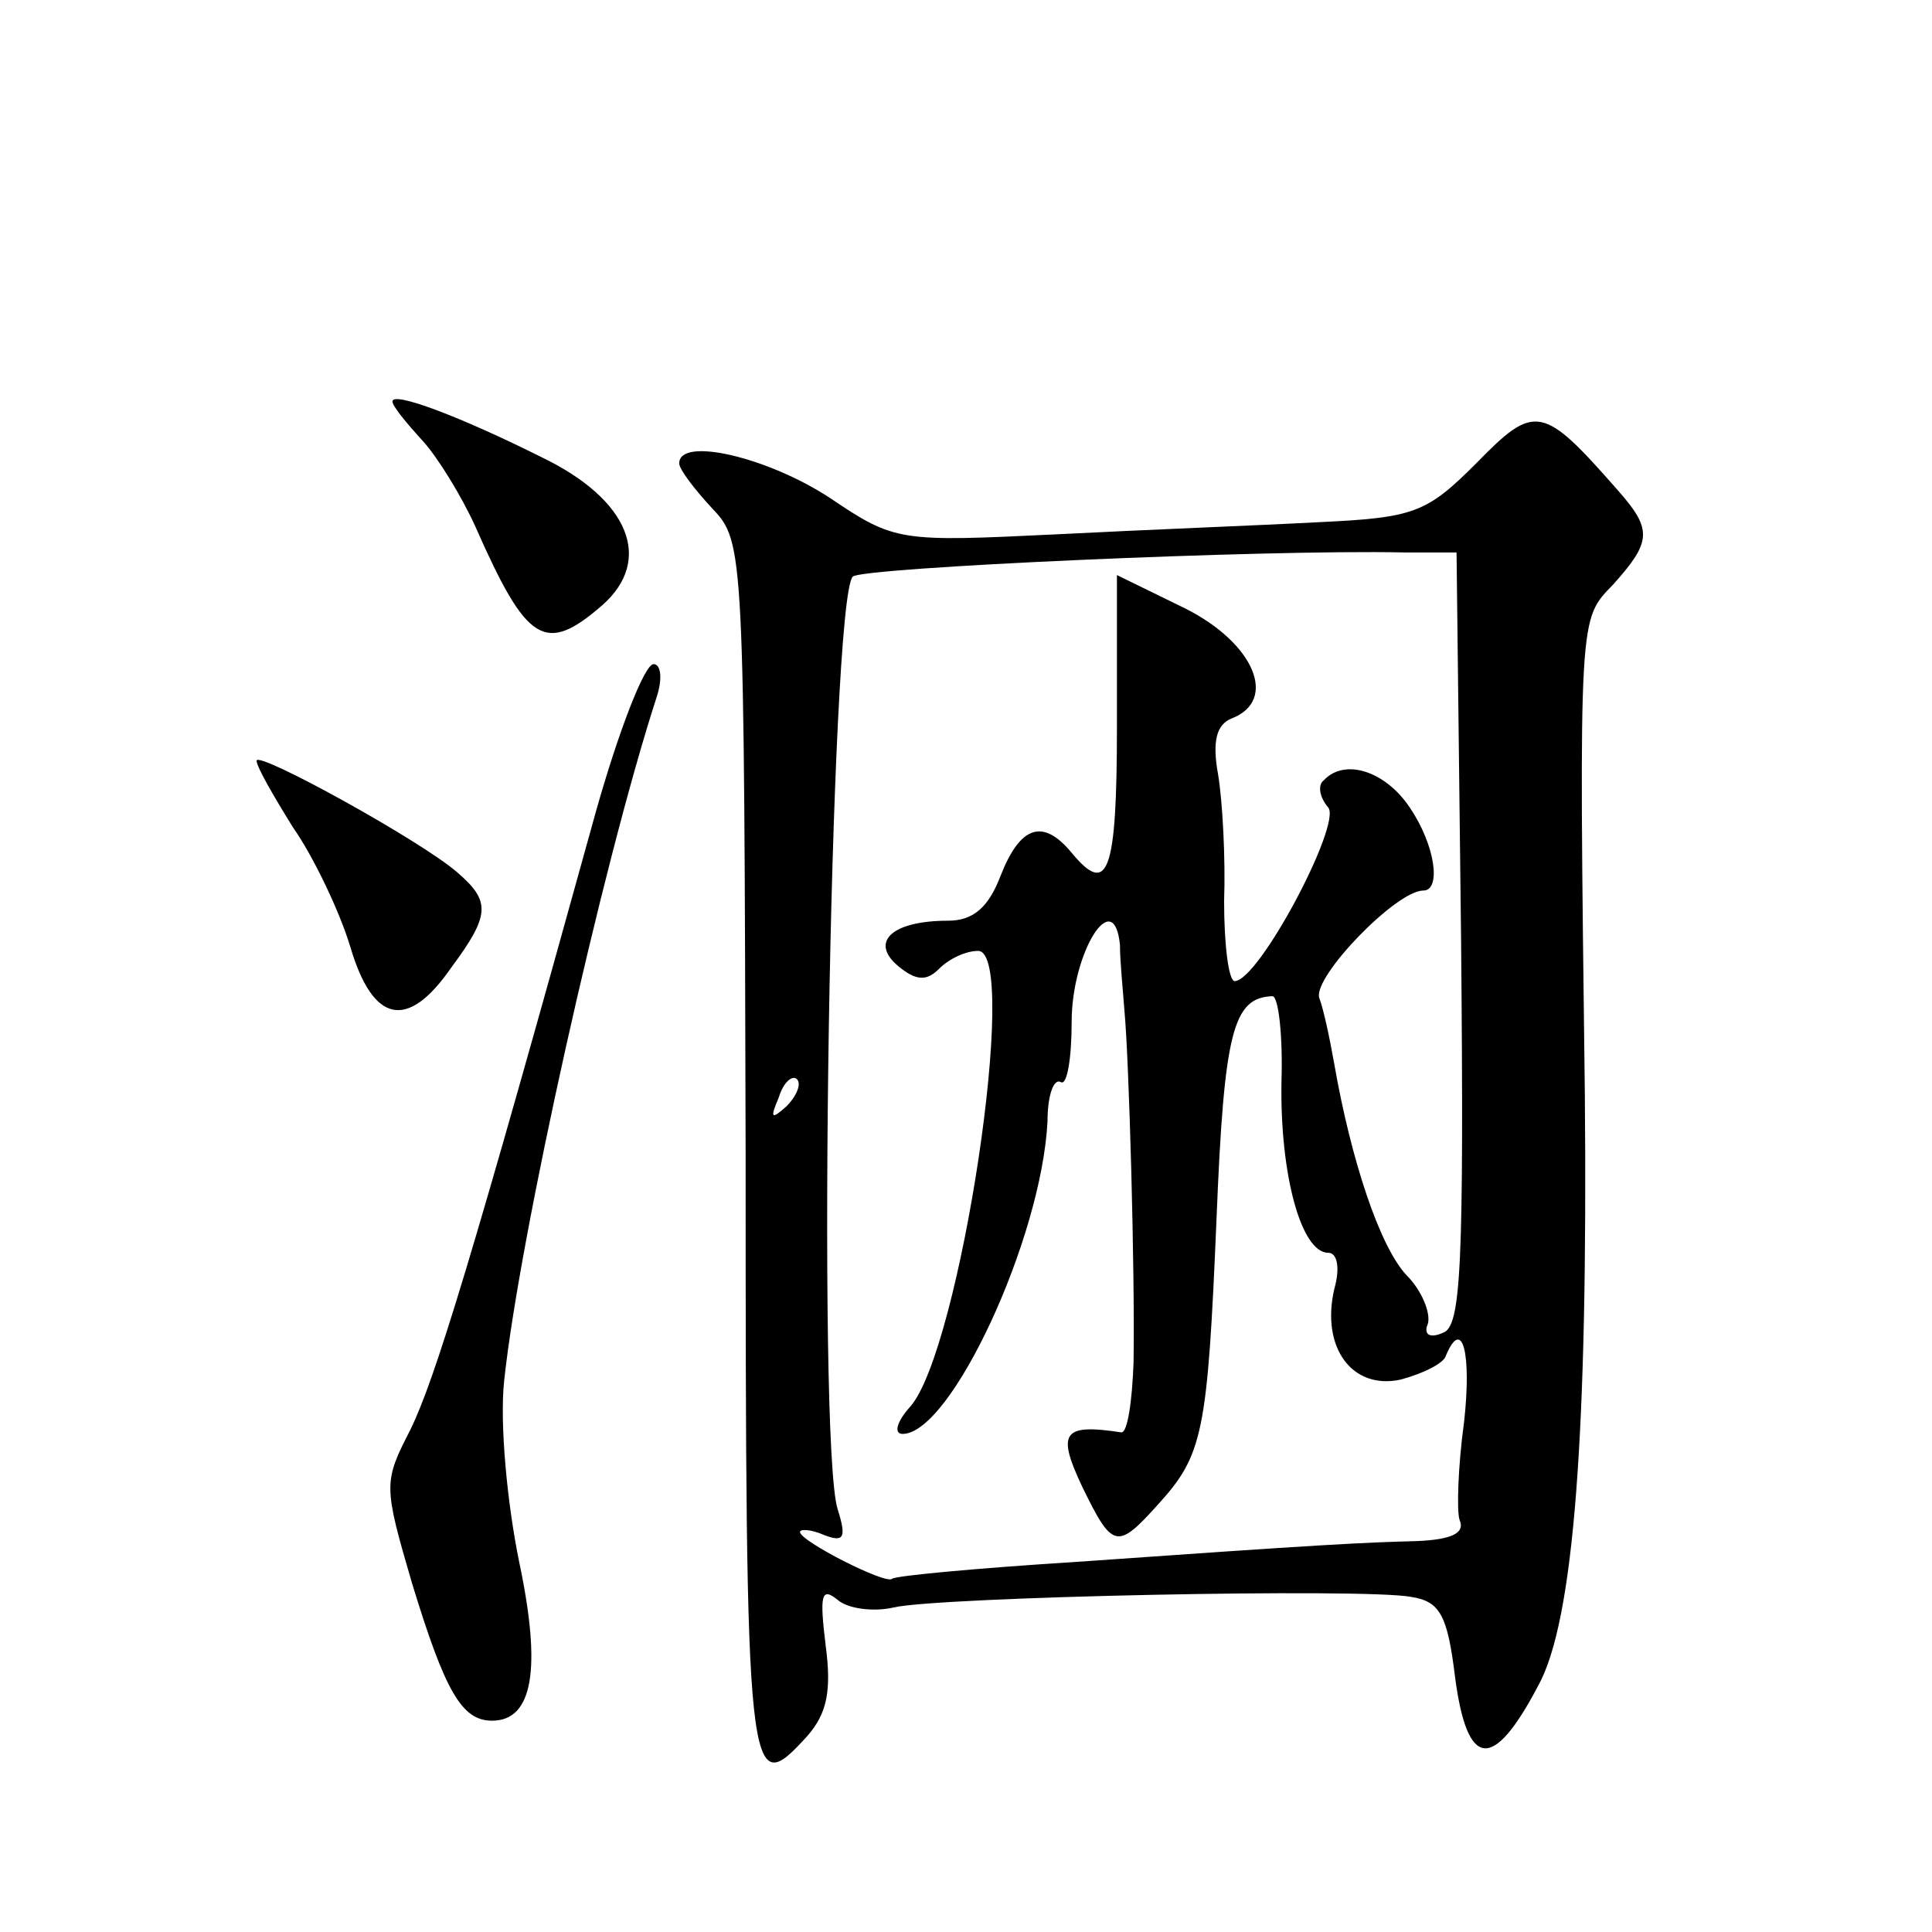<?xml version="1.0" standalone="no"?>
<!DOCTYPE svg PUBLIC "-//W3C//DTD SVG 20010904//EN"
 "http://www.w3.org/TR/2001/REC-SVG-20010904/DTD/svg10.dtd">
<svg version="1.0" xmlns="http://www.w3.org/2000/svg"
 width="128pt" height="128pt" viewBox="0 0 128 128"
 preserveAspectRatio="xMidYMid meet">
<g transform="translate(0,128) scale(0.1,-0.1)"
fill="#0" stroke="none">
<path d="M260 1014 c0 -3 9 -14 20 -26 10 -11 26 -37 35 -57 34 -77 46 -85 84 -52
34 30 18 70 -40 98 -54 27 -99 44 -99 37z M978 973 c-33 -33 -41 -36 -105 -39 -37
-2 -115 -5 -173 -8 -104 -5 -107 -5 -150 24 -41 27 -100 41 -100 23 0 -4 10 -17
22 -30 21 -22 21 -27 22 -428 0 -421 1 -429 41 -385 13 15 16 30 12 60 -4 33 -3
39 8 30 7 -6 24 -8 37 -5 29 7 312 13 343 7 19 -3 24 -12 29 -53 8 -61 25 -63 55
-6 24 43 33 169 31 392 -4 322 -4 314 19 338 25 28 26 36 3 62 -50 57 -55 58 -94
18z m-10 -315 c2 -218 0 -257 -12 -261 -9 -4 -13 -1 -10 6 2 7 -4 22 -14 32 -18
19 -37 77 -48 140 -3 17 -7 36 -10 44 -4 14 51 71 69 71 12 0 8 30 -9 55 -16 24
-43 33 -57 18 -4 -3 -3 -11 3 -18 9 -11 -46 -115 -62 -115 -4 0 -7 24 -7 53 1 28
-1 66 -4 84 -4 22 -1 33 9 37 31 12 15 50 -31 73 l-45 22 0 -100 c0 -98 -6 -113
-30 -84 -19 23 -34 18 -47 -15 -8 -21 -18 -30 -35 -30 -37 0 -52 -14 -33 -30 12
-10 19 -10 27 -2 7 7 18 12 26 12 28 0 -12 -265 -45 -302 -9 -10 -11 -18 -5 -18
32 0 92 129 96 207 0 17 4 29 9 26 4 -2 7 16 7 40 0 46 28 91 32 51 0 -11 2 -30
3 -44 3 -32 7 -172 6 -233 -1 -26 -4 -46 -8 -46 -39 6 -43 0 -26 -36 20 -41 23
-42 50 -12 30 33 33 47 39 190 5 124 11 146 37 147 4 0 7 -26 6 -57 -1 -61 13 -113
31 -113 6 0 8 -10 4 -24 -9 -39 12 -67 44 -60 15 4 29 11 30 16 11 26 17 1 12 -44
-4 -29 -5 -59 -3 -65 4 -9 -6 -13 -28 -14 -37 -1 -59 -2 -229 -14 -63 -4 -117 -9
-119 -11 -4 -4 -61 25 -61 31 0 2 7 2 16 -2 13 -5 15 -2 9 17 -14 43 -5 603 10
618 6 6 272 18 365 16 l35 0 3 -256z m-447 -111 c-10 -9 -11 -8 -5 6 3 10 9 15
12 12 3 -3 0 -11 -7 -18z M395 743 c-83 -300 -107 -377 -123 -410 -18 -35 -18 -37
1 -102 22 -72 33 -91 53 -91 27 0 33 34 18 105 -8 39 -13 92 -10 120 10 95 65 342
101 453 4 12 3 22 -2 22 -6 0 -23 -44 -38 -97z M170 776 c0 -4 11 -23 24 -44 14
-20 31 -56 38 -79 15 -51 38 -56 67 -14 26 35 26 44 4 63 -24 21 -133 81 -133 74z"/>
</g>
</svg>
